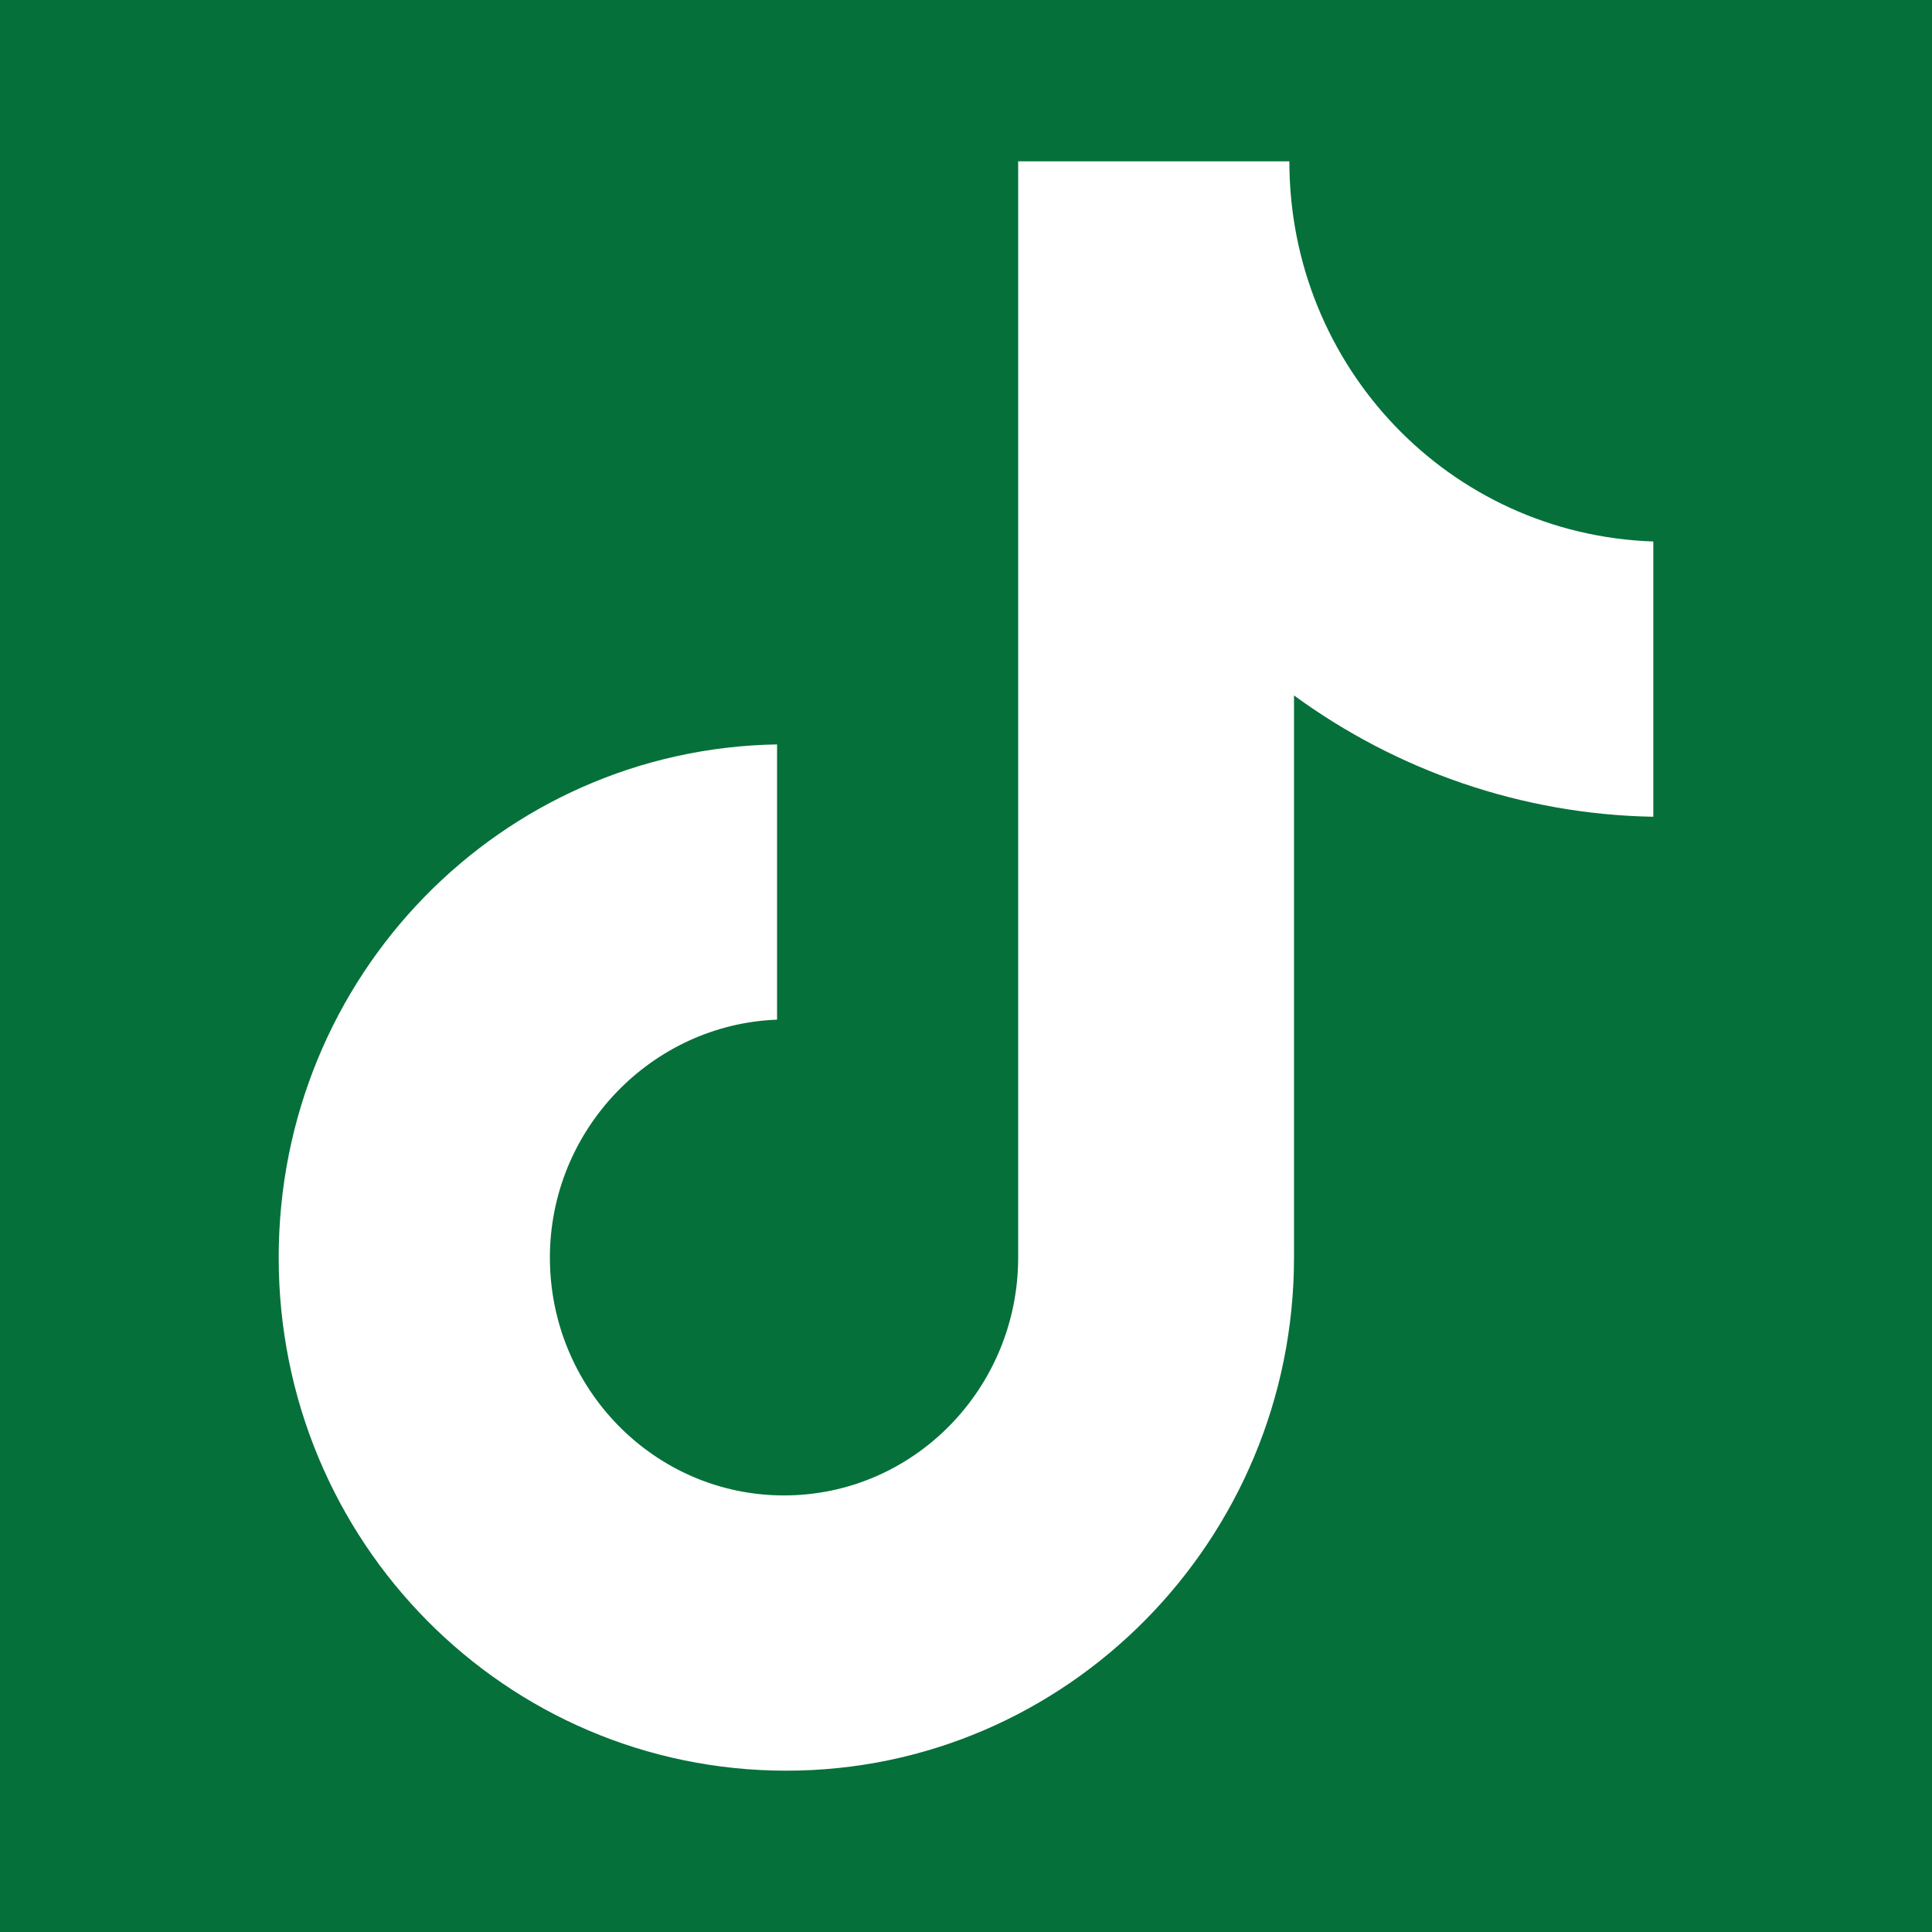 <?xml version="1.0" encoding="UTF-8" standalone="no"?>
<svg
   width="40"
   height="40"
   viewBox="0 0 40 40"
   fill="none"
   version="1.1"
   id="svg57"
   xmlns="http://www.w3.org/2000/svg"
   xmlns:svg="http://www.w3.org/2000/svg">
  <path
     id="rect1386"
     style="fill:#05703a;fill-opacity:0.996;stroke:none;stroke-width:21.921"
     d="M 0 0 L 0 40 L 40 40 L 40 0 L 0 0 z M 21.08 3.34 L 26.695 3.34 C 26.695 7.589 30.006 11.066 34.23 11.211 L 34.23 16.91 C 31.494 16.862 28.903 15.944 26.791 14.398 L 26.791 26.037 C 26.791 31.88 22.088 36.66 16.281 36.66 C 10.474 36.66 5.77 31.929 5.77 26.037 C 5.77 20.194 10.377 15.509 16.088 15.412 L 16.088 21.111 C 13.496 21.208 11.385 23.381 11.385 26.037 C 11.385 28.741 13.544 30.961 16.232 30.961 C 18.92 30.961 21.08 28.741 21.08 26.037 L 21.08 3.34 z " />
  <defs
     id="defs55">
    <clipPath
       id="clip0_1290_14401">
      <rect
         width="33.32"
         height="33.32"
         fill="#ffffff"
         transform="translate(0.38)"
         id="rect34"
         x="0"
         y="0" />
    </clipPath>
    <clipPath
       id="clip1_1290_14401">
      <rect
         width="33.32"
         height="33.32"
         fill="#ffffff"
         transform="translate(109.7)"
         id="rect37"
         x="0"
         y="0" />
    </clipPath>
    <clipPath
       id="clip2_1290_14401">
      <rect
         width="33.32"
         height="33.32"
         fill="#ffffff"
         transform="translate(219.02)"
         id="rect40"
         x="0"
         y="0" />
    </clipPath>
    <clipPath
       id="clip3_1290_14401">
      <rect
         width="33.32"
         height="33.32"
         fill="#ffffff"
         transform="translate(328.34)"
         id="rect43"
         x="0"
         y="0" />
    </clipPath>
    <clipPath
       id="clip4_1290_14401">
      <rect
         width="33.32"
         height="33.32"
         fill="#ffffff"
         transform="translate(437.66)"
         id="rect46"
         x="0"
         y="0" />
    </clipPath>
    <clipPath
       id="clip5_1290_14401">
      <rect
         width="33.32"
         height="33.32"
         fill="#ffffff"
         transform="translate(546.979)"
         id="rect49"
         x="0"
         y="0" />
    </clipPath>
    <clipPath
       id="clip6_1290_14401">
      <rect
         width="33.32"
         height="33.32"
         fill="#ffffff"
         transform="translate(656.3)"
         id="rect52"
         x="0"
         y="0" />
    </clipPath>
  </defs>
</svg>
